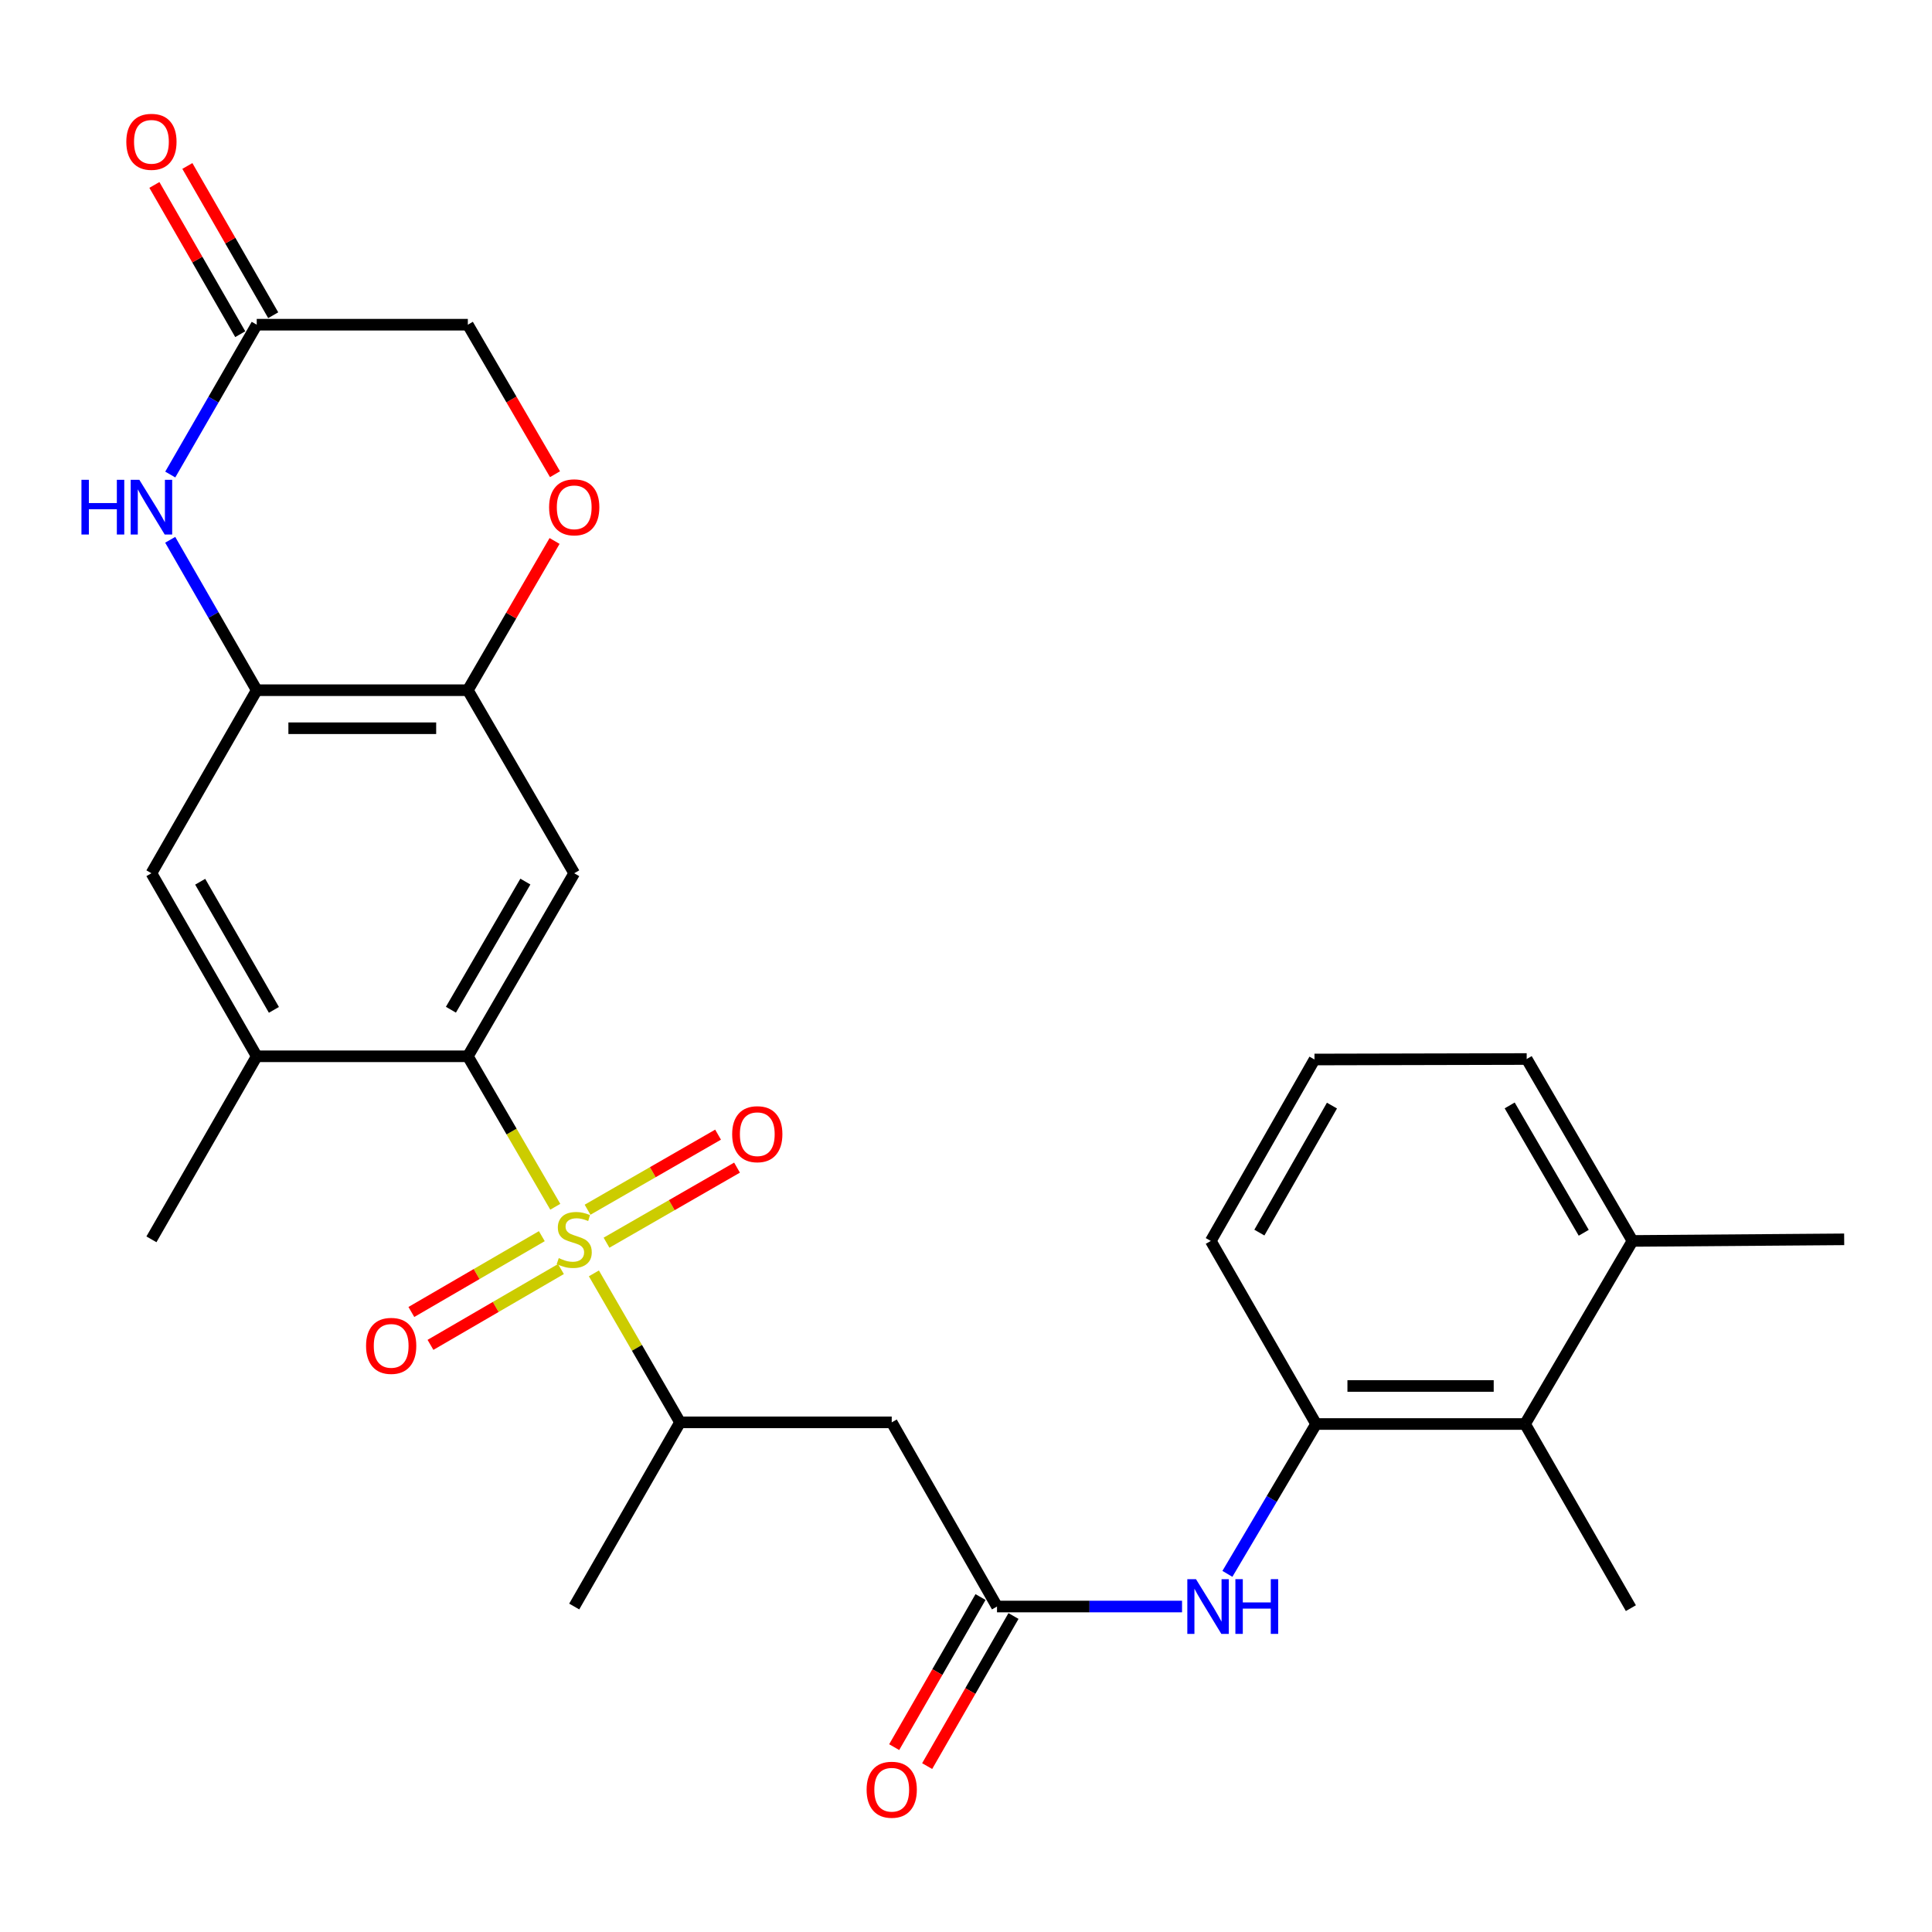 <?xml version='1.0' encoding='iso-8859-1'?>
<svg version='1.1' baseProfile='full'
              xmlns='http://www.w3.org/2000/svg'
                      xmlns:rdkit='http://www.rdkit.org/xml'
                      xmlns:xlink='http://www.w3.org/1999/xlink'
                  xml:space='preserve'
width='1000px' height='1000px' viewBox='0 0 1000 1000'>
<!-- END OF HEADER -->
<rect style='opacity:1.0;fill:#FFFFFF;stroke:none' width='1000' height='1000' x='0' y='0'> </rect>
<path class='bond-0' d='M 287.416,624.618 L 264.784,585.676' style='fill:none;fill-rule:evenodd;stroke:#CCCC00;stroke-width:6px;stroke-linecap:butt;stroke-linejoin:miter;stroke-opacity:1' />
<path class='bond-0' d='M 264.784,585.676 L 242.153,546.734' style='fill:none;fill-rule:evenodd;stroke:#000000;stroke-width:6px;stroke-linecap:butt;stroke-linejoin:miter;stroke-opacity:1' />
<path class='bond-4' d='M 307.4,659.094 L 329.695,697.652' style='fill:none;fill-rule:evenodd;stroke:#CCCC00;stroke-width:6px;stroke-linecap:butt;stroke-linejoin:miter;stroke-opacity:1' />
<path class='bond-4' d='M 329.695,697.652 L 351.991,736.211' style='fill:none;fill-rule:evenodd;stroke:#000000;stroke-width:6px;stroke-linecap:butt;stroke-linejoin:miter;stroke-opacity:1' />
<path class='bond-15' d='M 280.448,639.836 L 246.685,659.458' style='fill:none;fill-rule:evenodd;stroke:#CCCC00;stroke-width:6px;stroke-linecap:butt;stroke-linejoin:miter;stroke-opacity:1' />
<path class='bond-15' d='M 246.685,659.458 L 212.922,679.079' style='fill:none;fill-rule:evenodd;stroke:#FF0000;stroke-width:6px;stroke-linecap:butt;stroke-linejoin:miter;stroke-opacity:1' />
<path class='bond-15' d='M 290.341,656.858 L 256.577,676.48' style='fill:none;fill-rule:evenodd;stroke:#CCCC00;stroke-width:6px;stroke-linecap:butt;stroke-linejoin:miter;stroke-opacity:1' />
<path class='bond-15' d='M 256.577,676.48 L 222.814,696.102' style='fill:none;fill-rule:evenodd;stroke:#FF0000;stroke-width:6px;stroke-linecap:butt;stroke-linejoin:miter;stroke-opacity:1' />
<path class='bond-16' d='M 313.935,643.216 L 347.71,623.789' style='fill:none;fill-rule:evenodd;stroke:#CCCC00;stroke-width:6px;stroke-linecap:butt;stroke-linejoin:miter;stroke-opacity:1' />
<path class='bond-16' d='M 347.71,623.789 L 381.485,604.361' style='fill:none;fill-rule:evenodd;stroke:#FF0000;stroke-width:6px;stroke-linecap:butt;stroke-linejoin:miter;stroke-opacity:1' />
<path class='bond-16' d='M 304.118,626.15 L 337.893,606.723' style='fill:none;fill-rule:evenodd;stroke:#CCCC00;stroke-width:6px;stroke-linecap:butt;stroke-linejoin:miter;stroke-opacity:1' />
<path class='bond-16' d='M 337.893,606.723 L 371.668,587.295' style='fill:none;fill-rule:evenodd;stroke:#FF0000;stroke-width:6px;stroke-linecap:butt;stroke-linejoin:miter;stroke-opacity:1' />
<path class='bond-1' d='M 242.153,546.734 L 297.214,451.991' style='fill:none;fill-rule:evenodd;stroke:#000000;stroke-width:6px;stroke-linecap:butt;stroke-linejoin:miter;stroke-opacity:1' />
<path class='bond-1' d='M 233.39,522.63 L 271.932,456.31' style='fill:none;fill-rule:evenodd;stroke:#000000;stroke-width:6px;stroke-linecap:butt;stroke-linejoin:miter;stroke-opacity:1' />
<path class='bond-8' d='M 242.153,546.734 L 132.884,546.734' style='fill:none;fill-rule:evenodd;stroke:#000000;stroke-width:6px;stroke-linecap:butt;stroke-linejoin:miter;stroke-opacity:1' />
<path class='bond-5' d='M 297.214,451.991 L 242.153,357.247' style='fill:none;fill-rule:evenodd;stroke:#000000;stroke-width:6px;stroke-linecap:butt;stroke-linejoin:miter;stroke-opacity:1' />
<path class='bond-2' d='M 88.098,279.396 L 110.491,318.322' style='fill:none;fill-rule:evenodd;stroke:#0000FF;stroke-width:6px;stroke-linecap:butt;stroke-linejoin:miter;stroke-opacity:1' />
<path class='bond-2' d='M 110.491,318.322 L 132.884,357.247' style='fill:none;fill-rule:evenodd;stroke:#000000;stroke-width:6px;stroke-linecap:butt;stroke-linejoin:miter;stroke-opacity:1' />
<path class='bond-11' d='M 88.126,245.618 L 110.505,206.842' style='fill:none;fill-rule:evenodd;stroke:#0000FF;stroke-width:6px;stroke-linecap:butt;stroke-linejoin:miter;stroke-opacity:1' />
<path class='bond-11' d='M 110.505,206.842 L 132.884,168.066' style='fill:none;fill-rule:evenodd;stroke:#000000;stroke-width:6px;stroke-linecap:butt;stroke-linejoin:miter;stroke-opacity:1' />
<path class='bond-3' d='M 132.884,357.247 L 78.38,451.991' style='fill:none;fill-rule:evenodd;stroke:#000000;stroke-width:6px;stroke-linecap:butt;stroke-linejoin:miter;stroke-opacity:1' />
<path class='bond-28' d='M 132.884,357.247 L 242.153,357.247' style='fill:none;fill-rule:evenodd;stroke:#000000;stroke-width:6px;stroke-linecap:butt;stroke-linejoin:miter;stroke-opacity:1' />
<path class='bond-28' d='M 149.274,376.935 L 225.762,376.935' style='fill:none;fill-rule:evenodd;stroke:#000000;stroke-width:6px;stroke-linecap:butt;stroke-linejoin:miter;stroke-opacity:1' />
<path class='bond-7' d='M 351.991,736.211 L 461.555,736.211' style='fill:none;fill-rule:evenodd;stroke:#000000;stroke-width:6px;stroke-linecap:butt;stroke-linejoin:miter;stroke-opacity:1' />
<path class='bond-23' d='M 351.991,736.211 L 297.214,831.534' style='fill:none;fill-rule:evenodd;stroke:#000000;stroke-width:6px;stroke-linecap:butt;stroke-linejoin:miter;stroke-opacity:1' />
<path class='bond-12' d='M 242.153,357.247 L 264.598,318.625' style='fill:none;fill-rule:evenodd;stroke:#000000;stroke-width:6px;stroke-linecap:butt;stroke-linejoin:miter;stroke-opacity:1' />
<path class='bond-12' d='M 264.598,318.625 L 287.044,280.003' style='fill:none;fill-rule:evenodd;stroke:#FF0000;stroke-width:6px;stroke-linecap:butt;stroke-linejoin:miter;stroke-opacity:1' />
<path class='bond-6' d='M 516.047,831.534 L 461.555,736.211' style='fill:none;fill-rule:evenodd;stroke:#000000;stroke-width:6px;stroke-linecap:butt;stroke-linejoin:miter;stroke-opacity:1' />
<path class='bond-9' d='M 516.047,831.534 L 563.935,831.534' style='fill:none;fill-rule:evenodd;stroke:#000000;stroke-width:6px;stroke-linecap:butt;stroke-linejoin:miter;stroke-opacity:1' />
<path class='bond-9' d='M 563.935,831.534 L 611.823,831.534' style='fill:none;fill-rule:evenodd;stroke:#0000FF;stroke-width:6px;stroke-linecap:butt;stroke-linejoin:miter;stroke-opacity:1' />
<path class='bond-17' d='M 507.514,826.626 L 485.172,865.472' style='fill:none;fill-rule:evenodd;stroke:#000000;stroke-width:6px;stroke-linecap:butt;stroke-linejoin:miter;stroke-opacity:1' />
<path class='bond-17' d='M 485.172,865.472 L 462.829,904.317' style='fill:none;fill-rule:evenodd;stroke:#FF0000;stroke-width:6px;stroke-linecap:butt;stroke-linejoin:miter;stroke-opacity:1' />
<path class='bond-17' d='M 524.581,836.442 L 502.238,875.287' style='fill:none;fill-rule:evenodd;stroke:#000000;stroke-width:6px;stroke-linecap:butt;stroke-linejoin:miter;stroke-opacity:1' />
<path class='bond-17' d='M 502.238,875.287 L 479.896,914.133' style='fill:none;fill-rule:evenodd;stroke:#FF0000;stroke-width:6px;stroke-linecap:butt;stroke-linejoin:miter;stroke-opacity:1' />
<path class='bond-13' d='M 132.884,546.734 L 78.38,451.991' style='fill:none;fill-rule:evenodd;stroke:#000000;stroke-width:6px;stroke-linecap:butt;stroke-linejoin:miter;stroke-opacity:1' />
<path class='bond-13' d='M 141.774,522.705 L 103.622,456.385' style='fill:none;fill-rule:evenodd;stroke:#000000;stroke-width:6px;stroke-linecap:butt;stroke-linejoin:miter;stroke-opacity:1' />
<path class='bond-22' d='M 132.884,546.734 L 78.38,641.478' style='fill:none;fill-rule:evenodd;stroke:#000000;stroke-width:6px;stroke-linecap:butt;stroke-linejoin:miter;stroke-opacity:1' />
<path class='bond-10' d='M 635.3,814.629 L 658.254,775.847' style='fill:none;fill-rule:evenodd;stroke:#0000FF;stroke-width:6px;stroke-linecap:butt;stroke-linejoin:miter;stroke-opacity:1' />
<path class='bond-10' d='M 658.254,775.847 L 681.209,737.064' style='fill:none;fill-rule:evenodd;stroke:#000000;stroke-width:6px;stroke-linecap:butt;stroke-linejoin:miter;stroke-opacity:1' />
<path class='bond-14' d='M 681.209,737.064 L 789.362,737.064' style='fill:none;fill-rule:evenodd;stroke:#000000;stroke-width:6px;stroke-linecap:butt;stroke-linejoin:miter;stroke-opacity:1' />
<path class='bond-14' d='M 697.432,717.376 L 773.139,717.376' style='fill:none;fill-rule:evenodd;stroke:#000000;stroke-width:6px;stroke-linecap:butt;stroke-linejoin:miter;stroke-opacity:1' />
<path class='bond-21' d='M 681.209,737.064 L 626.705,642.309' style='fill:none;fill-rule:evenodd;stroke:#000000;stroke-width:6px;stroke-linecap:butt;stroke-linejoin:miter;stroke-opacity:1' />
<path class='bond-18' d='M 141.416,163.157 L 119.196,124.532' style='fill:none;fill-rule:evenodd;stroke:#000000;stroke-width:6px;stroke-linecap:butt;stroke-linejoin:miter;stroke-opacity:1' />
<path class='bond-18' d='M 119.196,124.532 L 96.976,85.906' style='fill:none;fill-rule:evenodd;stroke:#FF0000;stroke-width:6px;stroke-linecap:butt;stroke-linejoin:miter;stroke-opacity:1' />
<path class='bond-18' d='M 124.351,172.975 L 102.131,134.349' style='fill:none;fill-rule:evenodd;stroke:#000000;stroke-width:6px;stroke-linecap:butt;stroke-linejoin:miter;stroke-opacity:1' />
<path class='bond-18' d='M 102.131,134.349 L 79.91,95.724' style='fill:none;fill-rule:evenodd;stroke:#FF0000;stroke-width:6px;stroke-linecap:butt;stroke-linejoin:miter;stroke-opacity:1' />
<path class='bond-29' d='M 132.884,168.066 L 242.153,168.066' style='fill:none;fill-rule:evenodd;stroke:#000000;stroke-width:6px;stroke-linecap:butt;stroke-linejoin:miter;stroke-opacity:1' />
<path class='bond-19' d='M 287.271,245.451 L 264.712,206.758' style='fill:none;fill-rule:evenodd;stroke:#FF0000;stroke-width:6px;stroke-linecap:butt;stroke-linejoin:miter;stroke-opacity:1' />
<path class='bond-19' d='M 264.712,206.758 L 242.153,168.066' style='fill:none;fill-rule:evenodd;stroke:#000000;stroke-width:6px;stroke-linecap:butt;stroke-linejoin:miter;stroke-opacity:1' />
<path class='bond-20' d='M 789.362,737.064 L 844.97,642.309' style='fill:none;fill-rule:evenodd;stroke:#000000;stroke-width:6px;stroke-linecap:butt;stroke-linejoin:miter;stroke-opacity:1' />
<path class='bond-25' d='M 789.362,737.064 L 844.139,832.376' style='fill:none;fill-rule:evenodd;stroke:#000000;stroke-width:6px;stroke-linecap:butt;stroke-linejoin:miter;stroke-opacity:1' />
<path class='bond-27' d='M 844.97,642.309 L 954.545,641.478' style='fill:none;fill-rule:evenodd;stroke:#000000;stroke-width:6px;stroke-linecap:butt;stroke-linejoin:miter;stroke-opacity:1' />
<path class='bond-30' d='M 844.97,642.309 L 790.215,548.145' style='fill:none;fill-rule:evenodd;stroke:#000000;stroke-width:6px;stroke-linecap:butt;stroke-linejoin:miter;stroke-opacity:1' />
<path class='bond-30' d='M 819.737,638.081 L 781.409,572.167' style='fill:none;fill-rule:evenodd;stroke:#000000;stroke-width:6px;stroke-linecap:butt;stroke-linejoin:miter;stroke-opacity:1' />
<path class='bond-24' d='M 626.705,642.309 L 680.377,548.397' style='fill:none;fill-rule:evenodd;stroke:#000000;stroke-width:6px;stroke-linecap:butt;stroke-linejoin:miter;stroke-opacity:1' />
<path class='bond-24' d='M 651.85,637.991 L 689.42,572.253' style='fill:none;fill-rule:evenodd;stroke:#000000;stroke-width:6px;stroke-linecap:butt;stroke-linejoin:miter;stroke-opacity:1' />
<path class='bond-26' d='M 680.377,548.397 L 790.215,548.145' style='fill:none;fill-rule:evenodd;stroke:#000000;stroke-width:6px;stroke-linecap:butt;stroke-linejoin:miter;stroke-opacity:1' />
<path  class='atom-0' d='M 289.214 651.198
Q 289.534 651.318, 290.854 651.878
Q 292.174 652.438, 293.614 652.798
Q 295.094 653.118, 296.534 653.118
Q 299.214 653.118, 300.774 651.838
Q 302.334 650.518, 302.334 648.238
Q 302.334 646.678, 301.534 645.718
Q 300.774 644.758, 299.574 644.238
Q 298.374 643.718, 296.374 643.118
Q 293.854 642.358, 292.334 641.638
Q 290.854 640.918, 289.774 639.398
Q 288.734 637.878, 288.734 635.318
Q 288.734 631.758, 291.134 629.558
Q 293.574 627.358, 298.374 627.358
Q 301.654 627.358, 305.374 628.918
L 304.454 631.998
Q 301.054 630.598, 298.494 630.598
Q 295.734 630.598, 294.214 631.758
Q 292.694 632.878, 292.734 634.838
Q 292.734 636.358, 293.494 637.278
Q 294.294 638.198, 295.414 638.718
Q 296.574 639.238, 298.494 639.838
Q 301.054 640.638, 302.574 641.438
Q 304.094 642.238, 305.174 643.878
Q 306.294 645.478, 306.294 648.238
Q 306.294 652.158, 303.654 654.278
Q 301.054 656.358, 296.694 656.358
Q 294.174 656.358, 292.254 655.798
Q 290.374 655.278, 288.134 654.358
L 289.214 651.198
' fill='#CCCC00'/>
<path  class='atom-3' d='M 42.16 248.343
L 46 248.343
L 46 260.383
L 60.48 260.383
L 60.48 248.343
L 64.32 248.343
L 64.32 276.663
L 60.48 276.663
L 60.48 263.583
L 46 263.583
L 46 276.663
L 42.16 276.663
L 42.16 248.343
' fill='#0000FF'/>
<path  class='atom-3' d='M 72.12 248.343
L 81.4 263.343
Q 82.32 264.823, 83.8 267.503
Q 85.28 270.183, 85.36 270.343
L 85.36 248.343
L 89.12 248.343
L 89.12 276.663
L 85.24 276.663
L 75.28 260.263
Q 74.12 258.343, 72.88 256.143
Q 71.68 253.943, 71.32 253.263
L 71.32 276.663
L 67.64 276.663
L 67.64 248.343
L 72.12 248.343
' fill='#0000FF'/>
<path  class='atom-10' d='M 619.034 817.374
L 628.314 832.374
Q 629.234 833.854, 630.714 836.534
Q 632.194 839.214, 632.274 839.374
L 632.274 817.374
L 636.034 817.374
L 636.034 845.694
L 632.154 845.694
L 622.194 829.294
Q 621.034 827.374, 619.794 825.174
Q 618.594 822.974, 618.234 822.294
L 618.234 845.694
L 614.554 845.694
L 614.554 817.374
L 619.034 817.374
' fill='#0000FF'/>
<path  class='atom-10' d='M 639.434 817.374
L 643.274 817.374
L 643.274 829.414
L 657.754 829.414
L 657.754 817.374
L 661.594 817.374
L 661.594 845.694
L 657.754 845.694
L 657.754 832.614
L 643.274 832.614
L 643.274 845.694
L 639.434 845.694
L 639.434 817.374
' fill='#0000FF'/>
<path  class='atom-13' d='M 284.214 262.583
Q 284.214 255.783, 287.574 251.983
Q 290.934 248.183, 297.214 248.183
Q 303.494 248.183, 306.854 251.983
Q 310.214 255.783, 310.214 262.583
Q 310.214 269.463, 306.814 273.383
Q 303.414 277.263, 297.214 277.263
Q 290.974 277.263, 287.574 273.383
Q 284.214 269.503, 284.214 262.583
M 297.214 274.063
Q 301.534 274.063, 303.854 271.183
Q 306.214 268.263, 306.214 262.583
Q 306.214 257.023, 303.854 254.223
Q 301.534 251.383, 297.214 251.383
Q 292.894 251.383, 290.534 254.183
Q 288.214 256.983, 288.214 262.583
Q 288.214 268.303, 290.534 271.183
Q 292.894 274.063, 297.214 274.063
' fill='#FF0000'/>
<path  class='atom-16' d='M 189.47 696.619
Q 189.47 689.819, 192.83 686.019
Q 196.19 682.219, 202.47 682.219
Q 208.75 682.219, 212.11 686.019
Q 215.47 689.819, 215.47 696.619
Q 215.47 703.499, 212.07 707.419
Q 208.67 711.299, 202.47 711.299
Q 196.23 711.299, 192.83 707.419
Q 189.47 703.539, 189.47 696.619
M 202.47 708.099
Q 206.79 708.099, 209.11 705.219
Q 211.47 702.299, 211.47 696.619
Q 211.47 691.059, 209.11 688.259
Q 206.79 685.419, 202.47 685.419
Q 198.15 685.419, 195.79 688.219
Q 193.47 691.019, 193.47 696.619
Q 193.47 702.339, 195.79 705.219
Q 198.15 708.099, 202.47 708.099
' fill='#FF0000'/>
<path  class='atom-17' d='M 378.968 587.055
Q 378.968 580.255, 382.328 576.455
Q 385.688 572.655, 391.968 572.655
Q 398.248 572.655, 401.608 576.455
Q 404.968 580.255, 404.968 587.055
Q 404.968 593.935, 401.568 597.855
Q 398.168 601.735, 391.968 601.735
Q 385.728 601.735, 382.328 597.855
Q 378.968 593.975, 378.968 587.055
M 391.968 598.535
Q 396.288 598.535, 398.608 595.655
Q 400.968 592.735, 400.968 587.055
Q 400.968 581.495, 398.608 578.695
Q 396.288 575.855, 391.968 575.855
Q 387.648 575.855, 385.288 578.655
Q 382.968 581.455, 382.968 587.055
Q 382.968 592.775, 385.288 595.655
Q 387.648 598.535, 391.968 598.535
' fill='#FF0000'/>
<path  class='atom-18' d='M 448.555 926.358
Q 448.555 919.558, 451.915 915.758
Q 455.275 911.958, 461.555 911.958
Q 467.835 911.958, 471.195 915.758
Q 474.555 919.558, 474.555 926.358
Q 474.555 933.238, 471.155 937.158
Q 467.755 941.038, 461.555 941.038
Q 455.315 941.038, 451.915 937.158
Q 448.555 933.278, 448.555 926.358
M 461.555 937.838
Q 465.875 937.838, 468.195 934.958
Q 470.555 932.038, 470.555 926.358
Q 470.555 920.798, 468.195 917.998
Q 465.875 915.158, 461.555 915.158
Q 457.235 915.158, 454.875 917.958
Q 452.555 920.758, 452.555 926.358
Q 452.555 932.078, 454.875 934.958
Q 457.235 937.838, 461.555 937.838
' fill='#FF0000'/>
<path  class='atom-19' d='M 65.38 73.403
Q 65.38 66.603, 68.74 62.803
Q 72.1 59.002, 78.38 59.002
Q 84.66 59.002, 88.02 62.803
Q 91.38 66.603, 91.38 73.403
Q 91.38 80.282, 87.98 84.203
Q 84.58 88.082, 78.38 88.082
Q 72.14 88.082, 68.74 84.203
Q 65.38 80.323, 65.38 73.403
M 78.38 84.882
Q 82.7 84.882, 85.02 82.002
Q 87.38 79.082, 87.38 73.403
Q 87.38 67.843, 85.02 65.043
Q 82.7 62.203, 78.38 62.203
Q 74.06 62.203, 71.7 65.002
Q 69.38 67.802, 69.38 73.403
Q 69.38 79.123, 71.7 82.002
Q 74.06 84.882, 78.38 84.882
' fill='#FF0000'/>
</svg>
